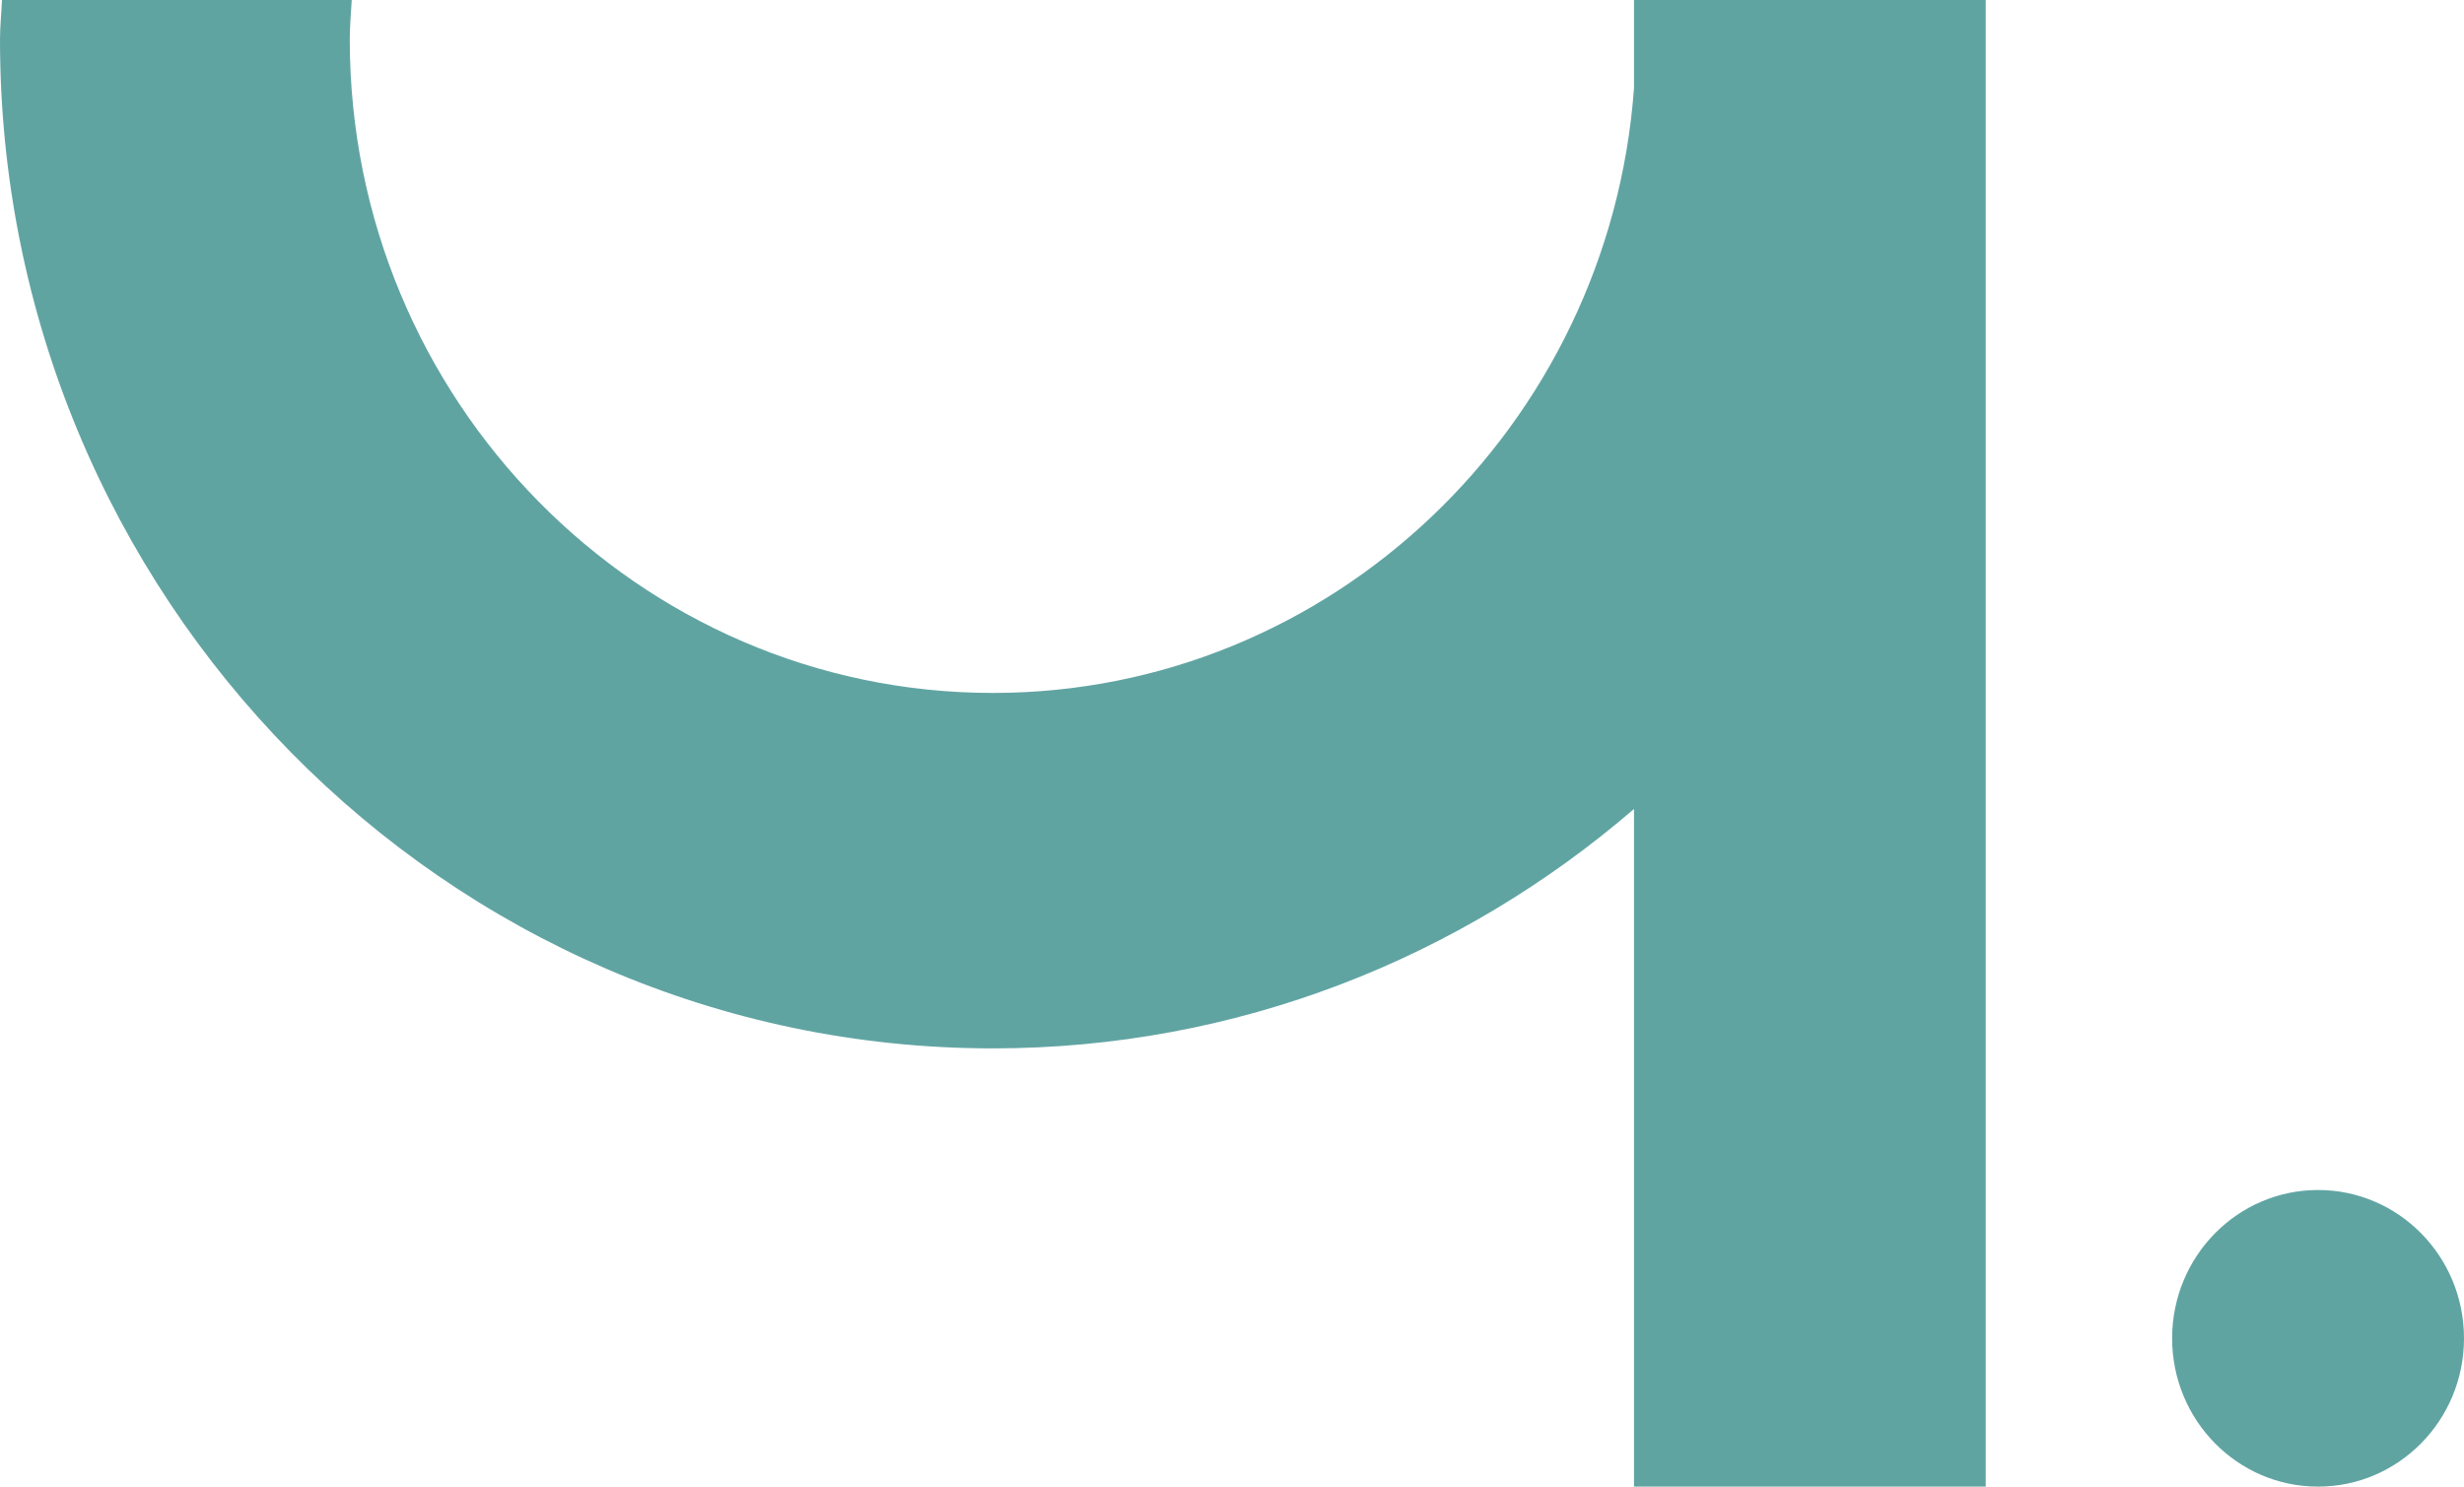 <svg width="116" height="70" viewBox="0 0 116 70" fill="none" xmlns="http://www.w3.org/2000/svg">
<path d="M116 63.016C116 66.874 112.924 70 109.129 70C105.335 70 102.259 66.874 102.259 63.016C102.259 59.159 105.335 56.033 109.129 56.033C112.924 56.033 116 59.159 116 63.016Z" fill="#60A4A2"/>
<path d="M93.391 0H76.925V4.152C75.766 20.049 62.674 32.628 46.743 32.628C30.05 32.628 16.467 18.826 16.467 1.859C16.467 1.232 16.523 0.619 16.559 0H0.093C0.069 0.622 0 1.232 0 1.859C0 28.055 20.97 49.365 46.743 49.365C58.24 49.365 68.774 45.115 76.925 38.092V70H93.484V0H93.391Z" fill="#60A4A2"/>
</svg>
